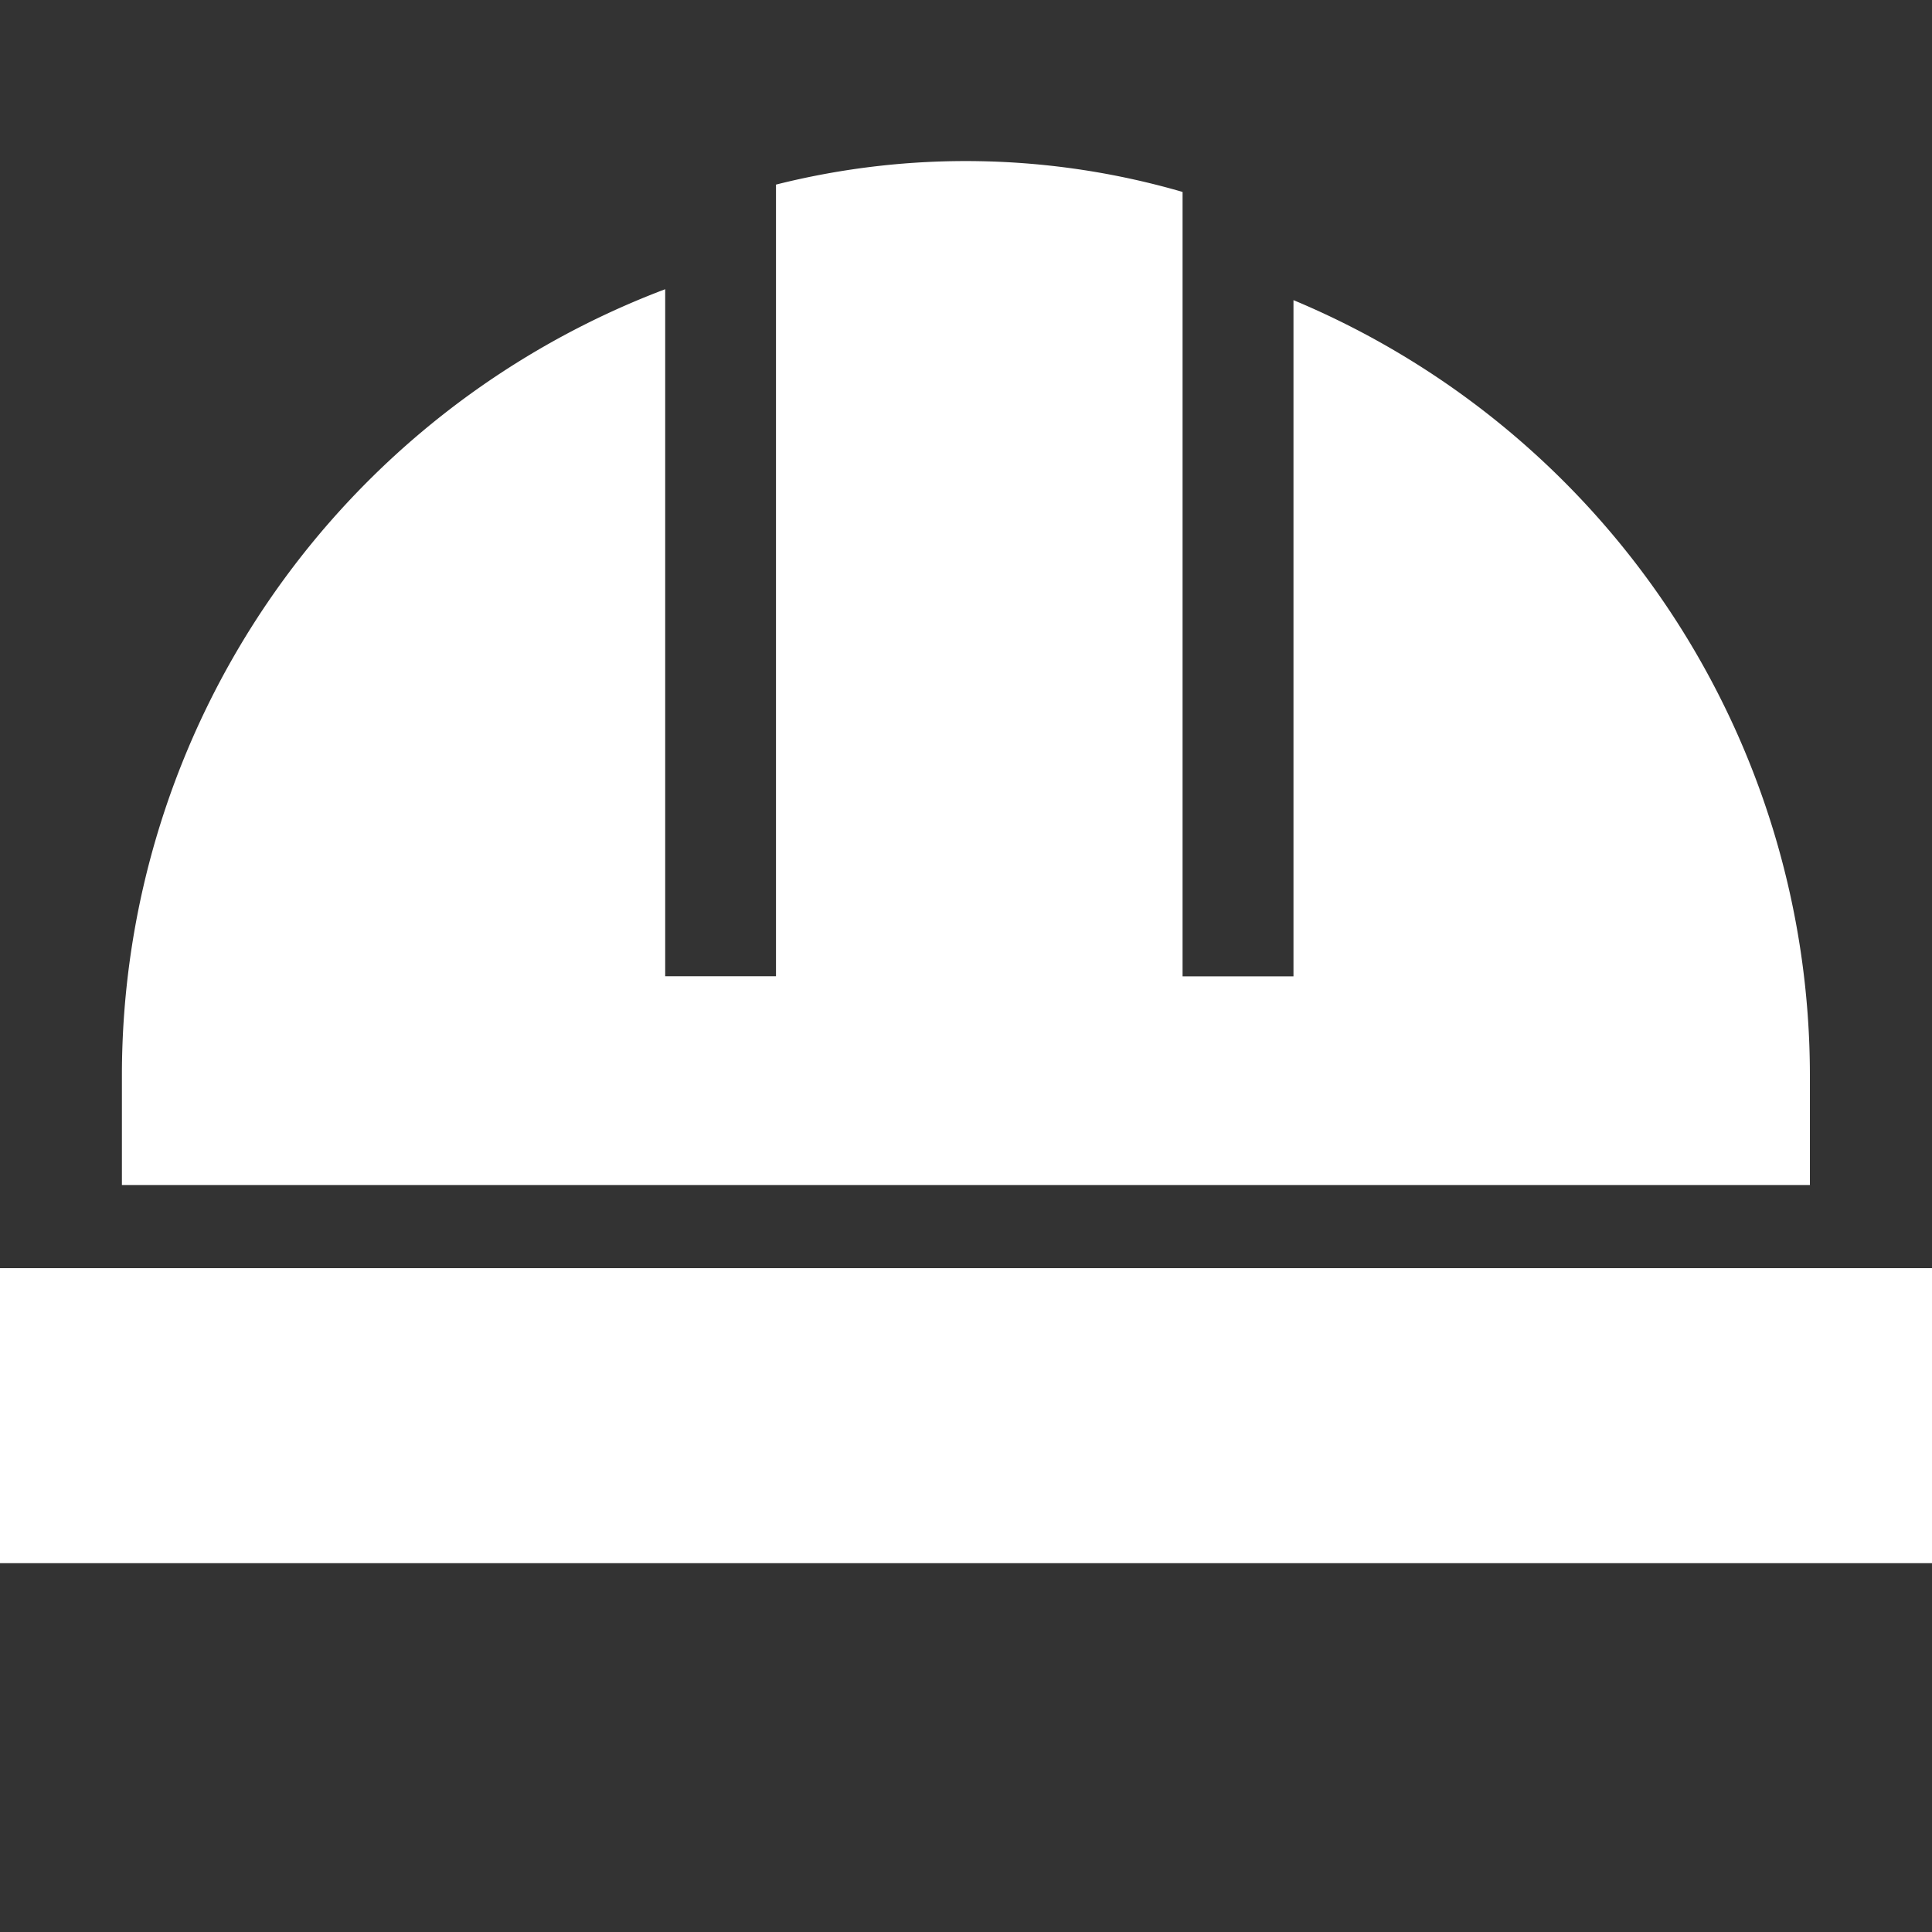 <svg xmlns="http://www.w3.org/2000/svg" width="20" height="20" viewBox="0 0 20 20"><rect x="0" y="0" width="20" height="20" fill="#333333" stroke="none"/><path d="M0,14.515V11.461H20v3.054ZM1.262,10.6V9.459A8.7,8.7,0,0,1,6.886,1.327V8.439H8.033V.244a8.041,8.041,0,0,1,4.209.076v8.12h1.148v-7a8.7,8.7,0,0,1,5.346,8.021V10.6Z" transform="translate(0 1.667)" fill="#fff"/></svg>